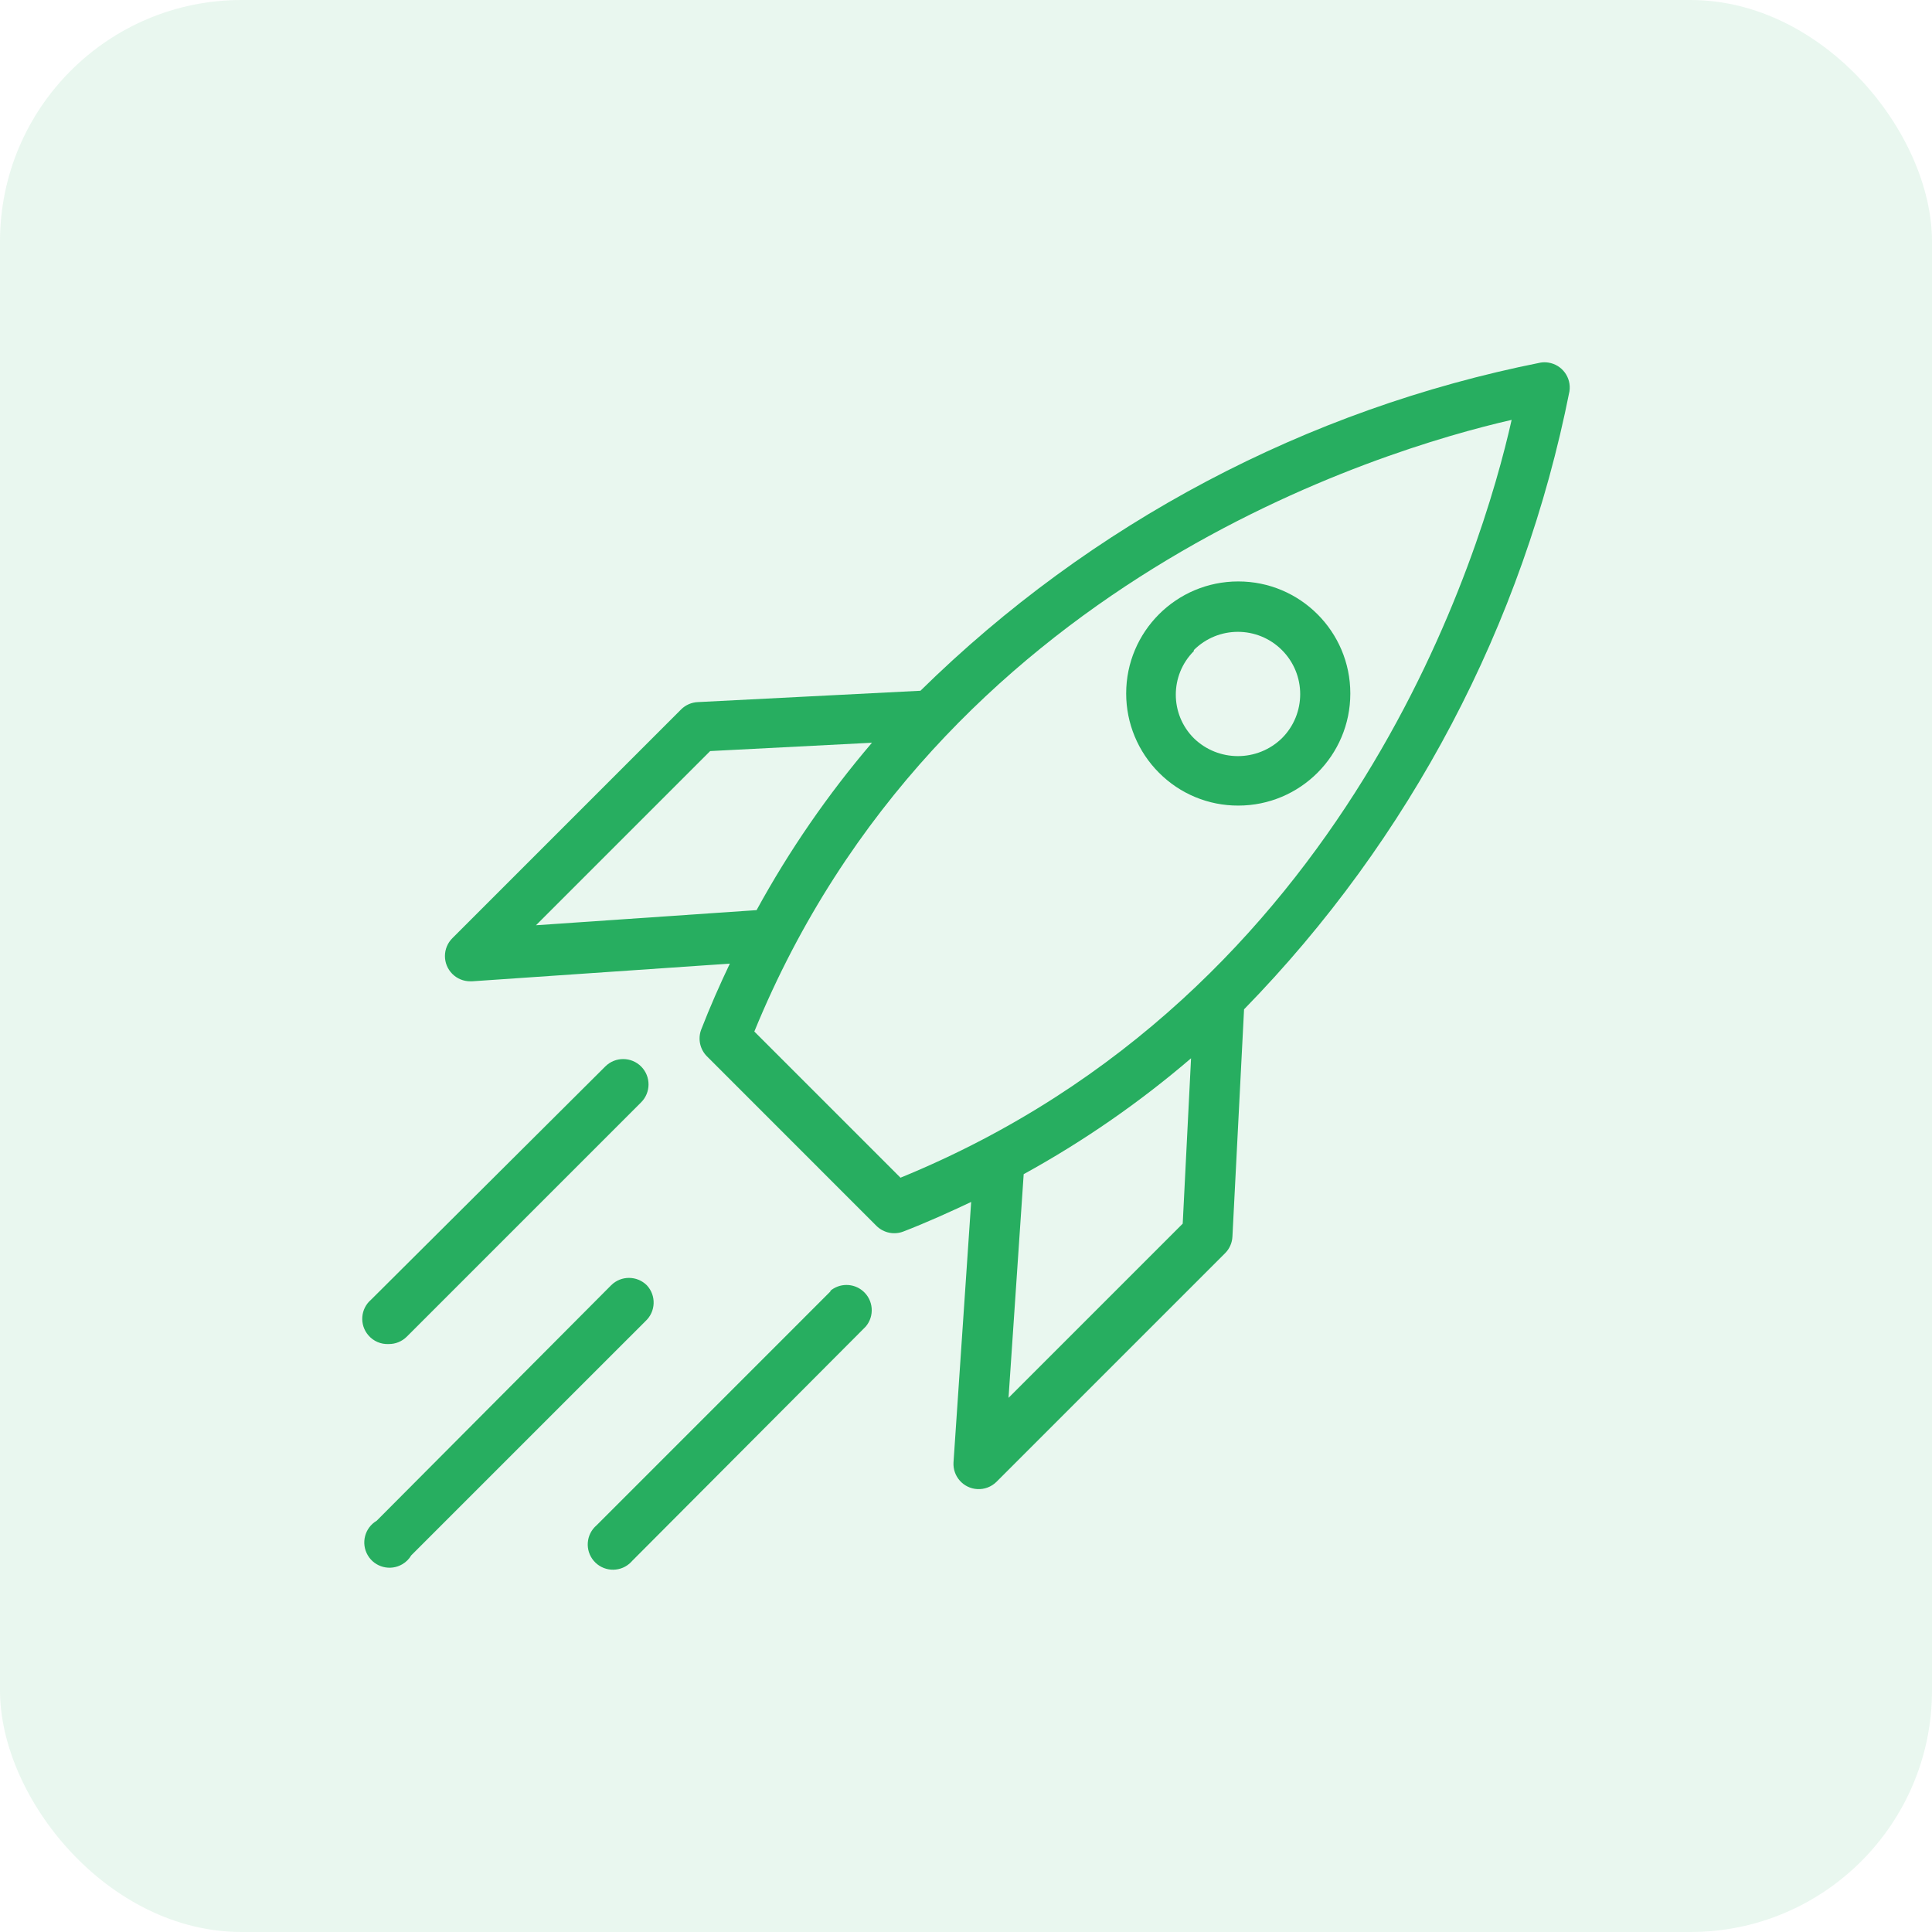 <svg width="64" height="64" viewBox="0 0 64 64" fill="none" xmlns="http://www.w3.org/2000/svg">
<rect opacity="0.1" width="64" height="64" rx="8" fill="#27AE60"/>
<g clip-path="url(#clip0)">
<path d="M51.29 12.011C51.206 11.998 51.121 11.998 51.037 12.011C43.275 13.555 36.134 17.334 30.491 22.882L23.115 23.258C22.907 23.267 22.71 23.354 22.563 23.5L14.987 31.077C14.659 31.402 14.656 31.931 14.982 32.26C15.14 32.419 15.356 32.508 15.58 32.507H15.639L24.177 31.921C23.842 32.624 23.525 33.343 23.232 34.096C23.111 34.404 23.183 34.755 23.416 34.99L29.035 40.61C29.271 40.843 29.622 40.915 29.93 40.794C30.708 40.493 31.444 40.158 32.171 39.816L31.586 48.445C31.559 48.907 31.912 49.302 32.373 49.328C32.608 49.342 32.839 49.255 33.008 49.089L40.584 41.513C40.73 41.366 40.817 41.169 40.826 40.961L41.211 33.435C46.712 27.8 50.457 20.688 51.99 12.964C52.06 12.507 51.747 12.081 51.29 12.011ZM17.755 30.65L23.525 24.88L28.885 24.604C27.424 26.316 26.143 28.174 25.063 30.149L17.755 30.65ZM39.179 40.535L33.409 46.305L33.911 38.896C35.886 37.81 37.744 36.524 39.455 35.057L39.179 40.535ZM29.83 39.013L24.988 34.171C31.084 19.277 45.802 14.887 50.075 13.909C49.113 18.199 44.748 32.908 29.83 39.013Z" fill="#27AE60"/>
<path d="M21.242 35.333C20.916 35.003 20.384 34.999 20.054 35.325L12.294 43.052C11.942 43.351 11.9 43.879 12.2 44.23C12.368 44.429 12.62 44.537 12.879 44.523C13.102 44.525 13.315 44.437 13.473 44.281L21.233 36.521C21.564 36.195 21.567 35.663 21.242 35.333Z" fill="#27AE60"/>
<path d="M21.431 42.581C21.429 42.579 21.427 42.577 21.425 42.575C21.099 42.251 20.572 42.251 20.246 42.575L12.478 50.377C12.08 50.612 11.949 51.125 12.184 51.523C12.419 51.92 12.932 52.051 13.33 51.816C13.451 51.745 13.552 51.644 13.623 51.523L21.384 43.763C21.723 43.449 21.744 42.92 21.431 42.581Z" fill="#27AE60"/>
<path d="M28.585 42.767C28.272 42.499 27.81 42.499 27.497 42.767H27.522L19.762 50.528C19.411 50.828 19.37 51.356 19.671 51.707C19.971 52.057 20.499 52.098 20.85 51.798C20.883 51.77 20.913 51.739 20.941 51.707L28.676 43.947C28.977 43.596 28.936 43.068 28.585 42.767Z" fill="#27AE60"/>
<path d="M41.018 19.261C38.967 19.261 37.305 20.924 37.306 22.974C37.306 23.959 37.697 24.903 38.394 25.599C39.088 26.298 40.034 26.689 41.019 26.686C43.07 26.686 44.732 25.023 44.731 22.973C44.731 20.922 43.068 19.26 41.018 19.261ZM42.466 24.454C41.654 25.245 40.359 25.245 39.547 24.454C38.751 23.657 38.751 22.366 39.547 21.569V21.535C40.353 20.729 41.66 20.729 42.466 21.535C43.272 22.341 43.272 23.648 42.466 24.454Z" fill="#27AE60"/>
</g>
<defs>
<clipPath id="clip0">
<rect width="40" height="40" fill="white" transform="translate(12 12)"/>
</clipPath>
</defs>
</svg>
